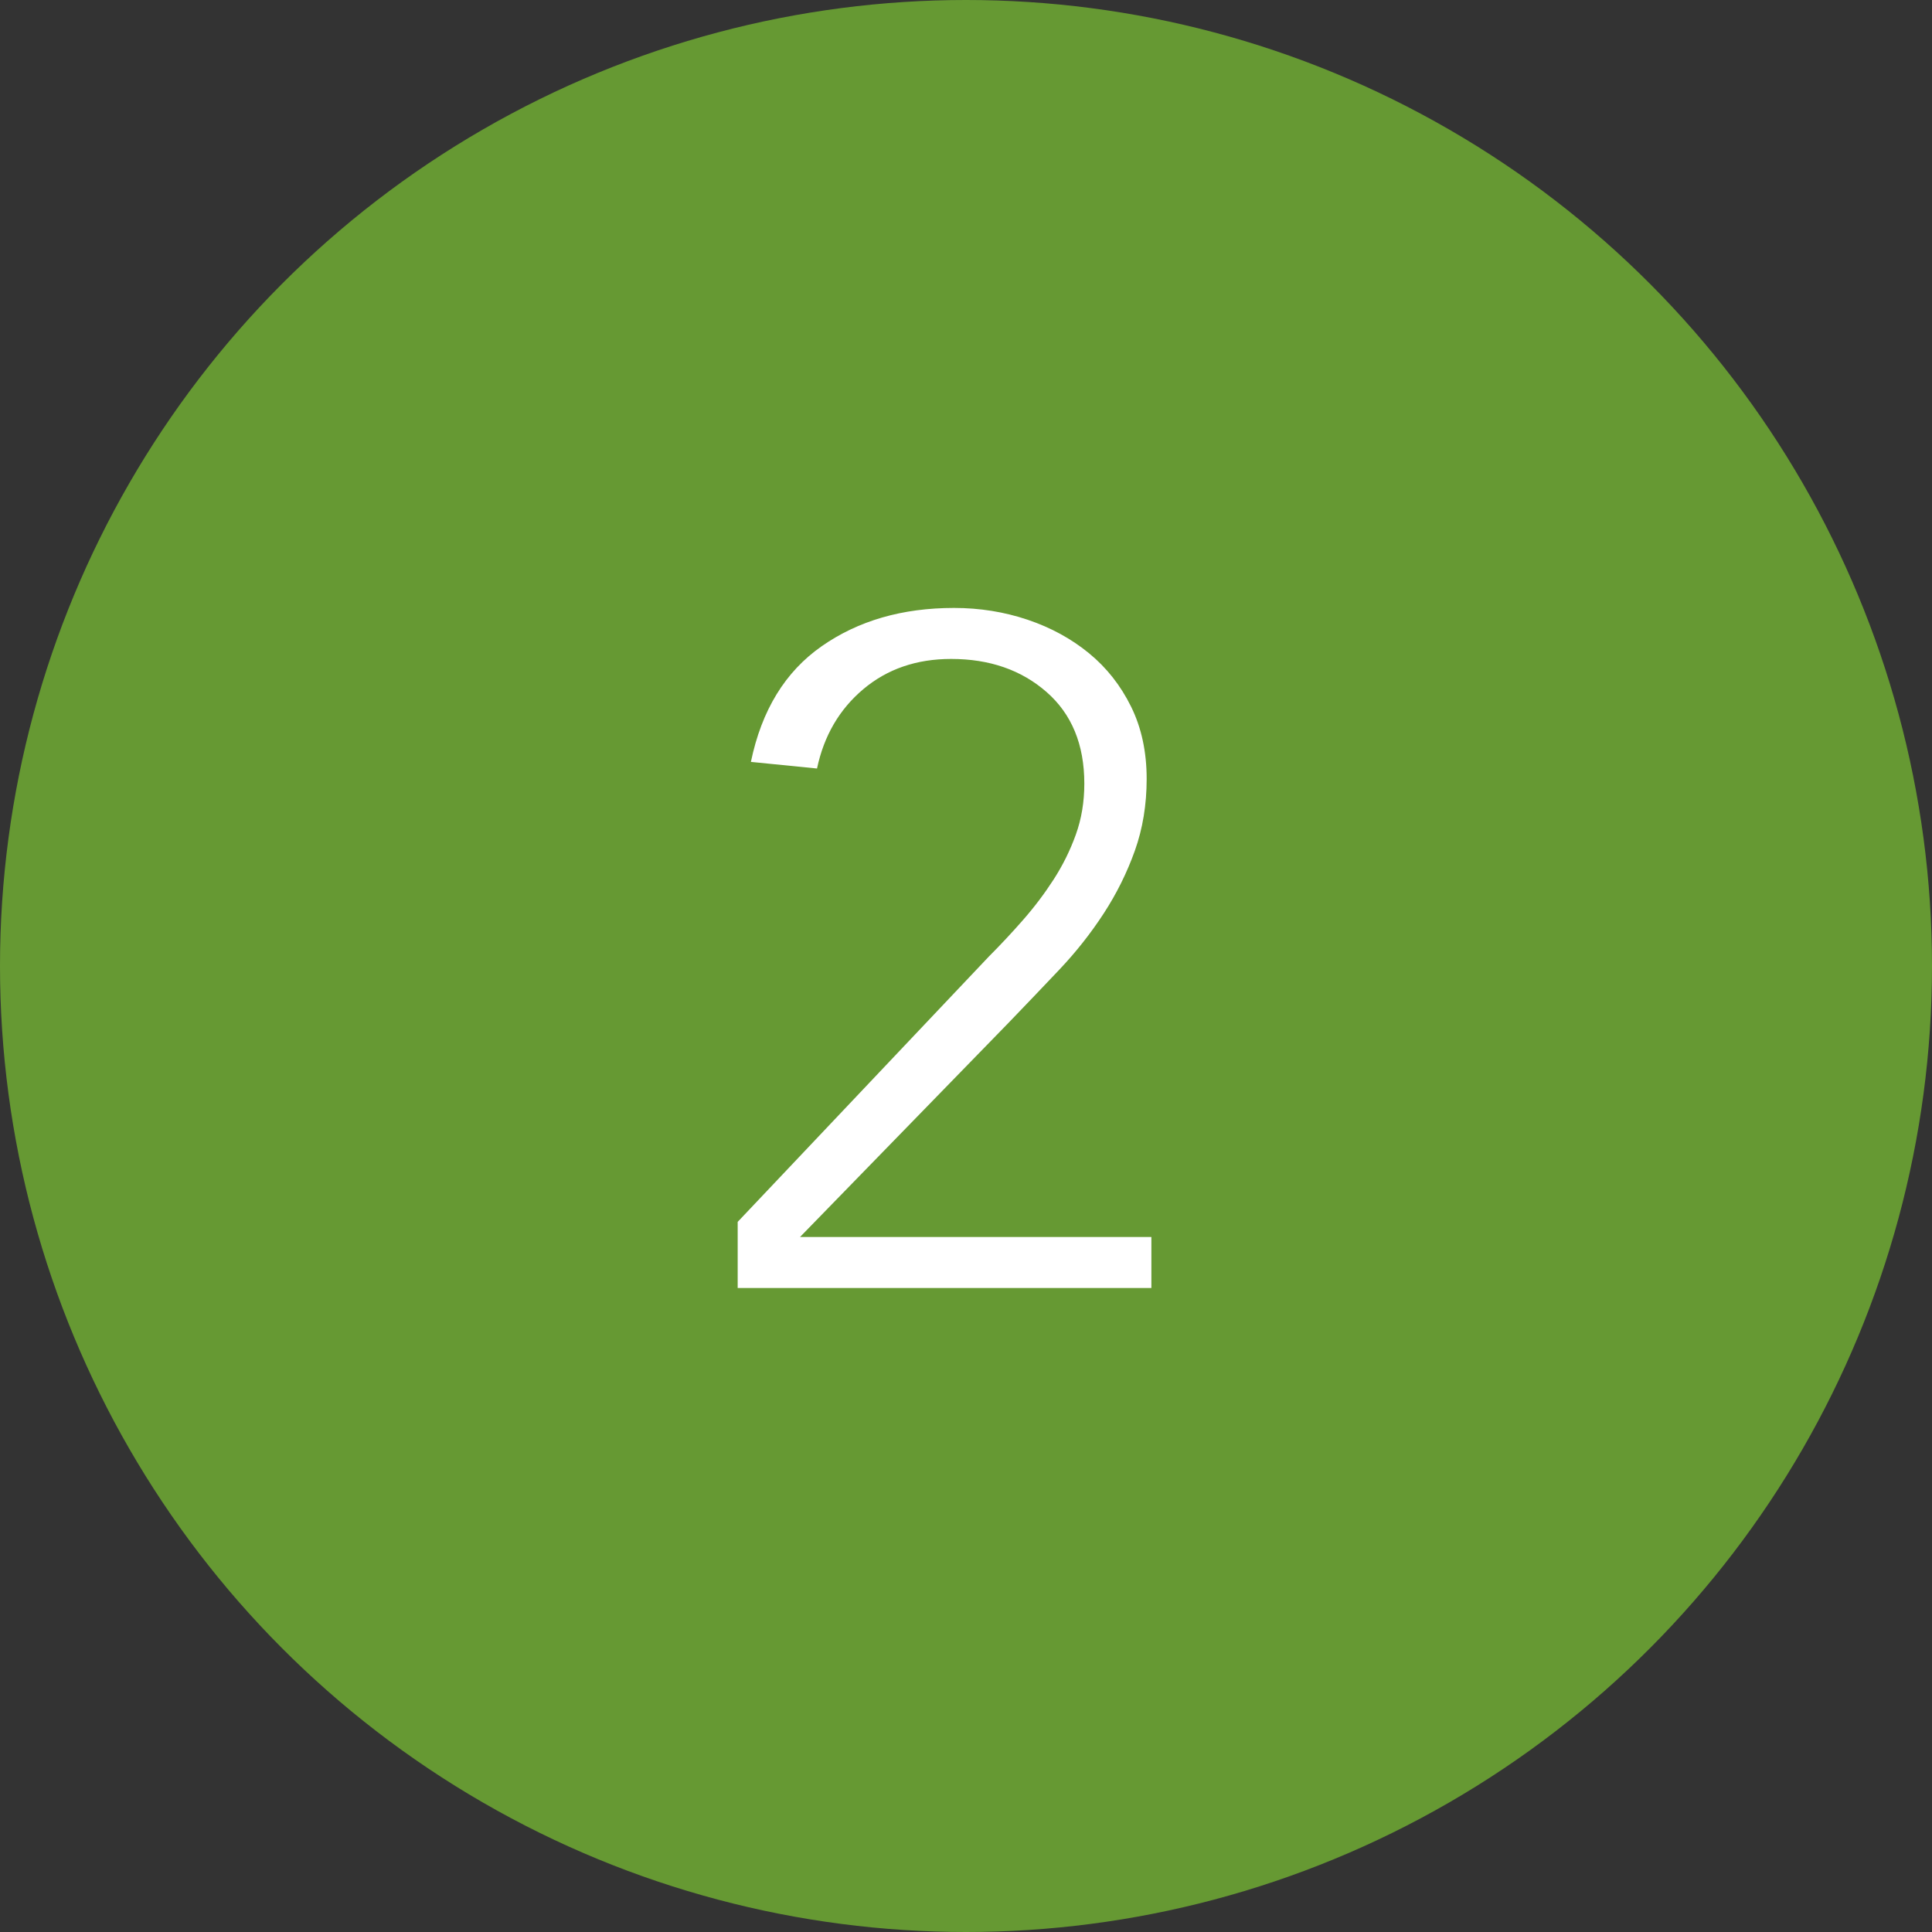 <?xml version="1.0" encoding="UTF-8"?>
<svg width="45px" height="45px" viewBox="0 0 45 45" version="1.1" xmlns="http://www.w3.org/2000/svg" xmlns:xlink="http://www.w3.org/1999/xlink">
    <rect x="0" y="0" width="45" height="45" fill="#333333" stroke="none"/>
    <!-- Generator: Sketch 63 (92445) - https://sketch.com -->
    <title>Group 8</title>
    <desc>Created with Sketch.</desc>
    <g id="Page-1" stroke="none" stroke-width="1" fill="none" fill-rule="evenodd">
        <g id="04-Farm-State-of-Mind-V4" transform="translate(-543, -3011)">
            <g id="Group-8" transform="translate(543, 3011)">
                <circle id="Oval" fill="#669933" cx="22.5" cy="22.5" r="22.5"></circle>
                <path d="M26.818,30 L26.818,28.812 L18.634,28.812 L23.496,23.818 C23.892,23.407 24.284,22.997 24.673,22.586 C25.062,22.175 25.406,21.739 25.707,21.277 C26.008,20.815 26.25,20.327 26.433,19.814 C26.616,19.301 26.708,18.743 26.708,18.142 C26.708,17.511 26.587,16.95 26.345,16.459 C26.103,15.968 25.777,15.553 25.366,15.216 C24.955,14.879 24.479,14.618 23.936,14.435 C23.393,14.252 22.821,14.16 22.22,14.16 C21.017,14.16 19.991,14.457 19.14,15.051 C18.289,15.645 17.739,16.543 17.49,17.746 L17.49,17.746 L19.03,17.9 C19.191,17.137 19.551,16.521 20.108,16.052 C20.665,15.583 21.347,15.348 22.154,15.348 C23.049,15.348 23.789,15.605 24.376,16.118 C24.963,16.631 25.256,17.343 25.256,18.252 C25.256,18.677 25.19,19.073 25.058,19.44 C24.926,19.807 24.754,20.155 24.541,20.485 C24.328,20.815 24.09,21.13 23.826,21.431 C23.562,21.732 23.298,22.014 23.034,22.278 L23.034,22.278 L17.182,28.46 L17.182,30 L26.818,30 Z" id="2" fill="#FFFFFF" fill-rule="nonzero"></path>
            </g>
        </g>
    </g>
</svg>